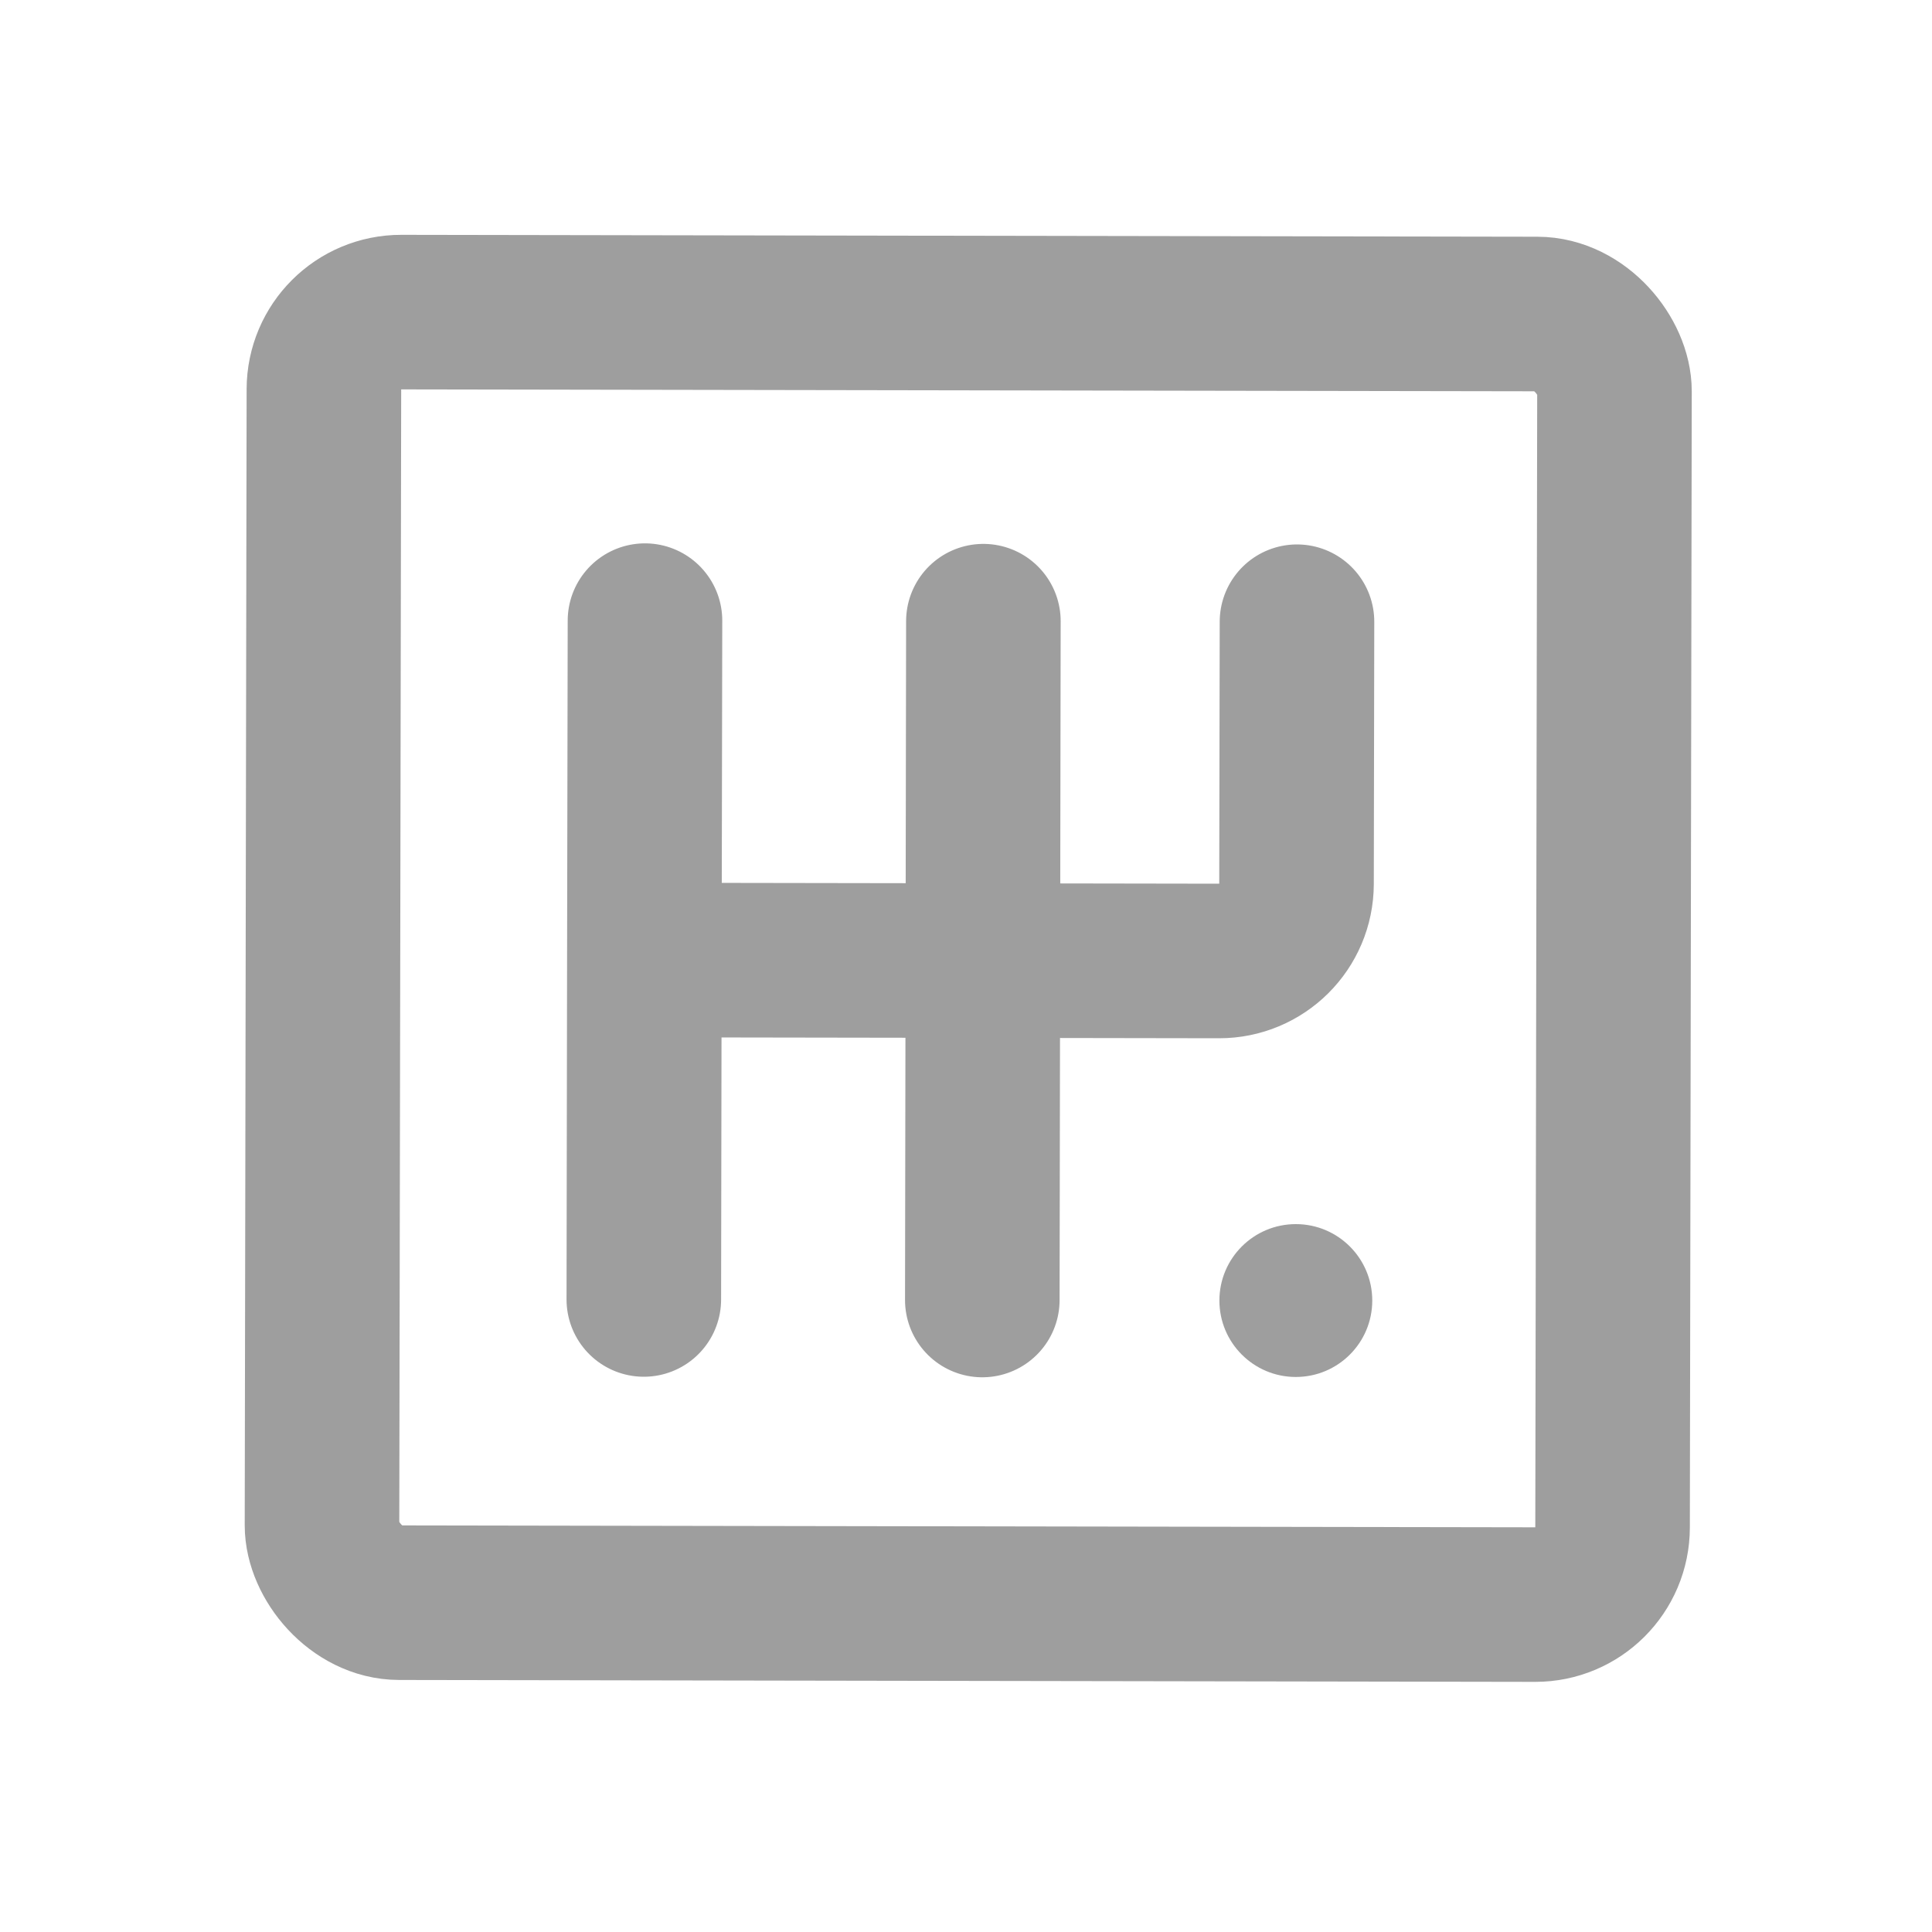 <svg width="25" height="25" viewBox="0 0 25 25" fill="none"
    xmlns="http://www.w3.org/2000/svg">
    <rect x="4.193" y="4.037" width="16.7" height="16.7" rx="1" transform="rotate(0.096 4.193 4.037)" stroke="#9E9E9E" stroke-width="2"/>
    <path d="M8.346 8.031L8.338 12.423M8.331 16.815L8.338 12.423M8.338 12.423L12.718 12.43M12.718 12.43L12.725 8.038M12.718 12.43L12.711 16.822M12.718 12.43L15.775 12.435C16.328 12.436 16.776 11.989 16.777 11.437L16.783 8.045" stroke="#9E9E9E" stroke-width="2" stroke-linecap="round"/>
    <circle cx="16.768" cy="16.829" r="0.989" transform="rotate(0.096 16.768 16.829)" fill="#9E9E9E"/>
</svg>
